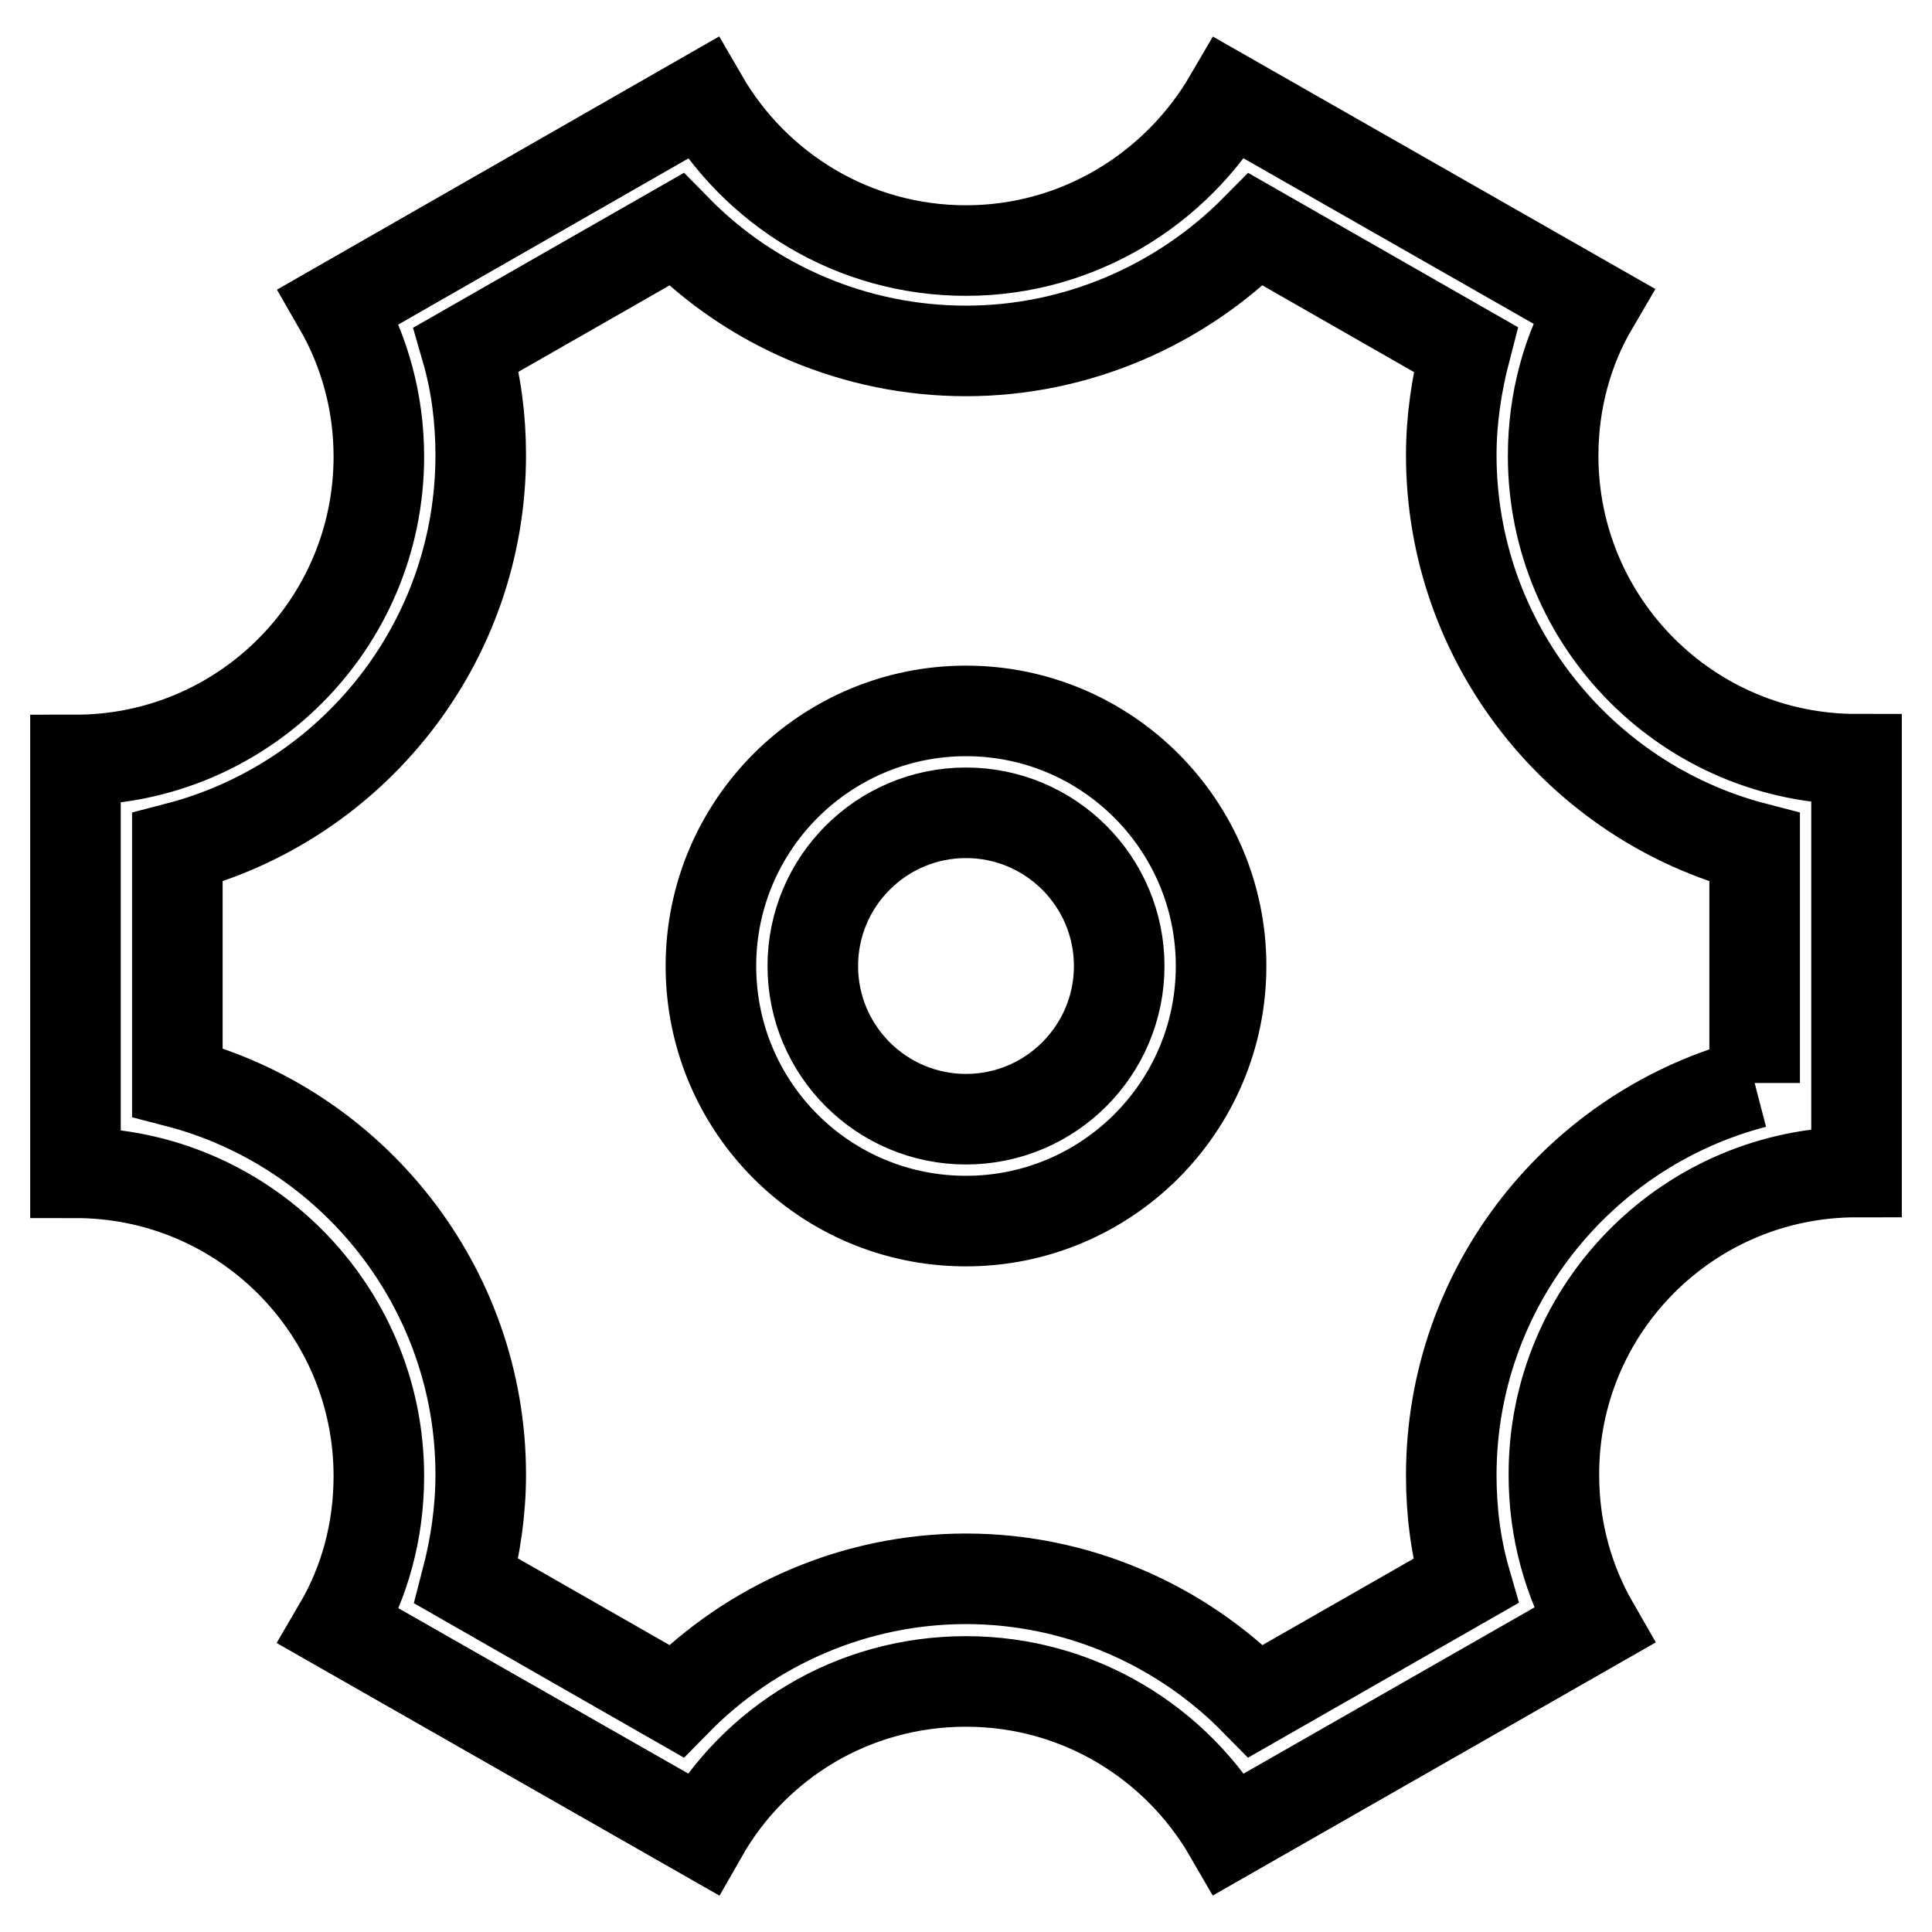 <?xml version="1.0" encoding="utf-8"?>
<!-- Svg Vector Icons : http://www.onlinewebfonts.com/icon -->
<!DOCTYPE svg PUBLIC "-//W3C//DTD SVG 1.1//EN" "http://www.w3.org/Graphics/SVG/1.1/DTD/svg11.dtd">
<svg version="1.1" xmlns="http://www.w3.org/2000/svg" xmlns:xlink="http://www.w3.org/1999/xlink" x="0px" y="0px" viewBox="0 0 256 256" enable-background="new 0 0 256 256" xml:space="preserve">
<g> <path stroke-width="12" fill-opacity="0" stroke="#000000"  d="M232.5,143.5c-23.1,6-40.2,27-40.2,52c0,4.8,0.6,9.5,1.9,14l-27.8,15.9c-10-10.2-23.8-16.2-38.4-16.2 c-14.6,0-28.4,6-38.4,16.2l-27.8-15.9c1.2-4.6,1.9-9.3,1.9-14.1c0-24.9-17.1-46-40.2-52v-31.1c23.1-6,40.2-27,40.2-52 c0-4.8-0.6-9.5-1.9-14l27.8-15.9c10,10.2,23.8,16.1,38.4,16.1c14.6,0,28.4-6,38.4-16.1l27.8,15.9c-1.2,4.6-1.9,9.3-1.9,14 c0,24.9,17.1,46,40.2,52V143.5 M246,155.3v-54.7c-22.2,0-40.2-18-40.2-40.2c0-7.3,1.9-14.1,5.3-19.9L162.9,13 C155.9,25,142.9,33.2,128,33.2c-14.9,0-27.9-8.1-34.9-20.2L44.9,40.6c3.4,5.9,5.3,12.7,5.3,19.9c0,22.2-18,40.2-40.2,40.2v54.7 c22.2,0,40.2,18,40.2,40.2c0,7.3-1.9,14.1-5.3,19.9L93.1,243c6.9-12.1,19.9-20.2,34.9-20.2c14.9,0,27.9,8.1,34.9,20.2l48.3-27.6 c-3.4-5.9-5.3-12.7-5.3-19.9C205.8,173.3,223.8,155.3,246,155.3L246,155.3L246,155.3L246,155.3z M94.2,128 c0-18.7,15.2-33.8,33.8-33.8c18.7,0,33.8,15.2,33.8,33.8c0,18.7-15.2,33.8-33.8,33.8C109.3,161.8,94.2,146.7,94.2,128L94.2,128z  M148.3,128c0-11.2-9.1-20.3-20.3-20.3s-20.3,9.1-20.3,20.3c0,11.2,9.1,20.3,20.3,20.3C139.2,148.3,148.3,139.2,148.3,128z"/></g>
</svg>